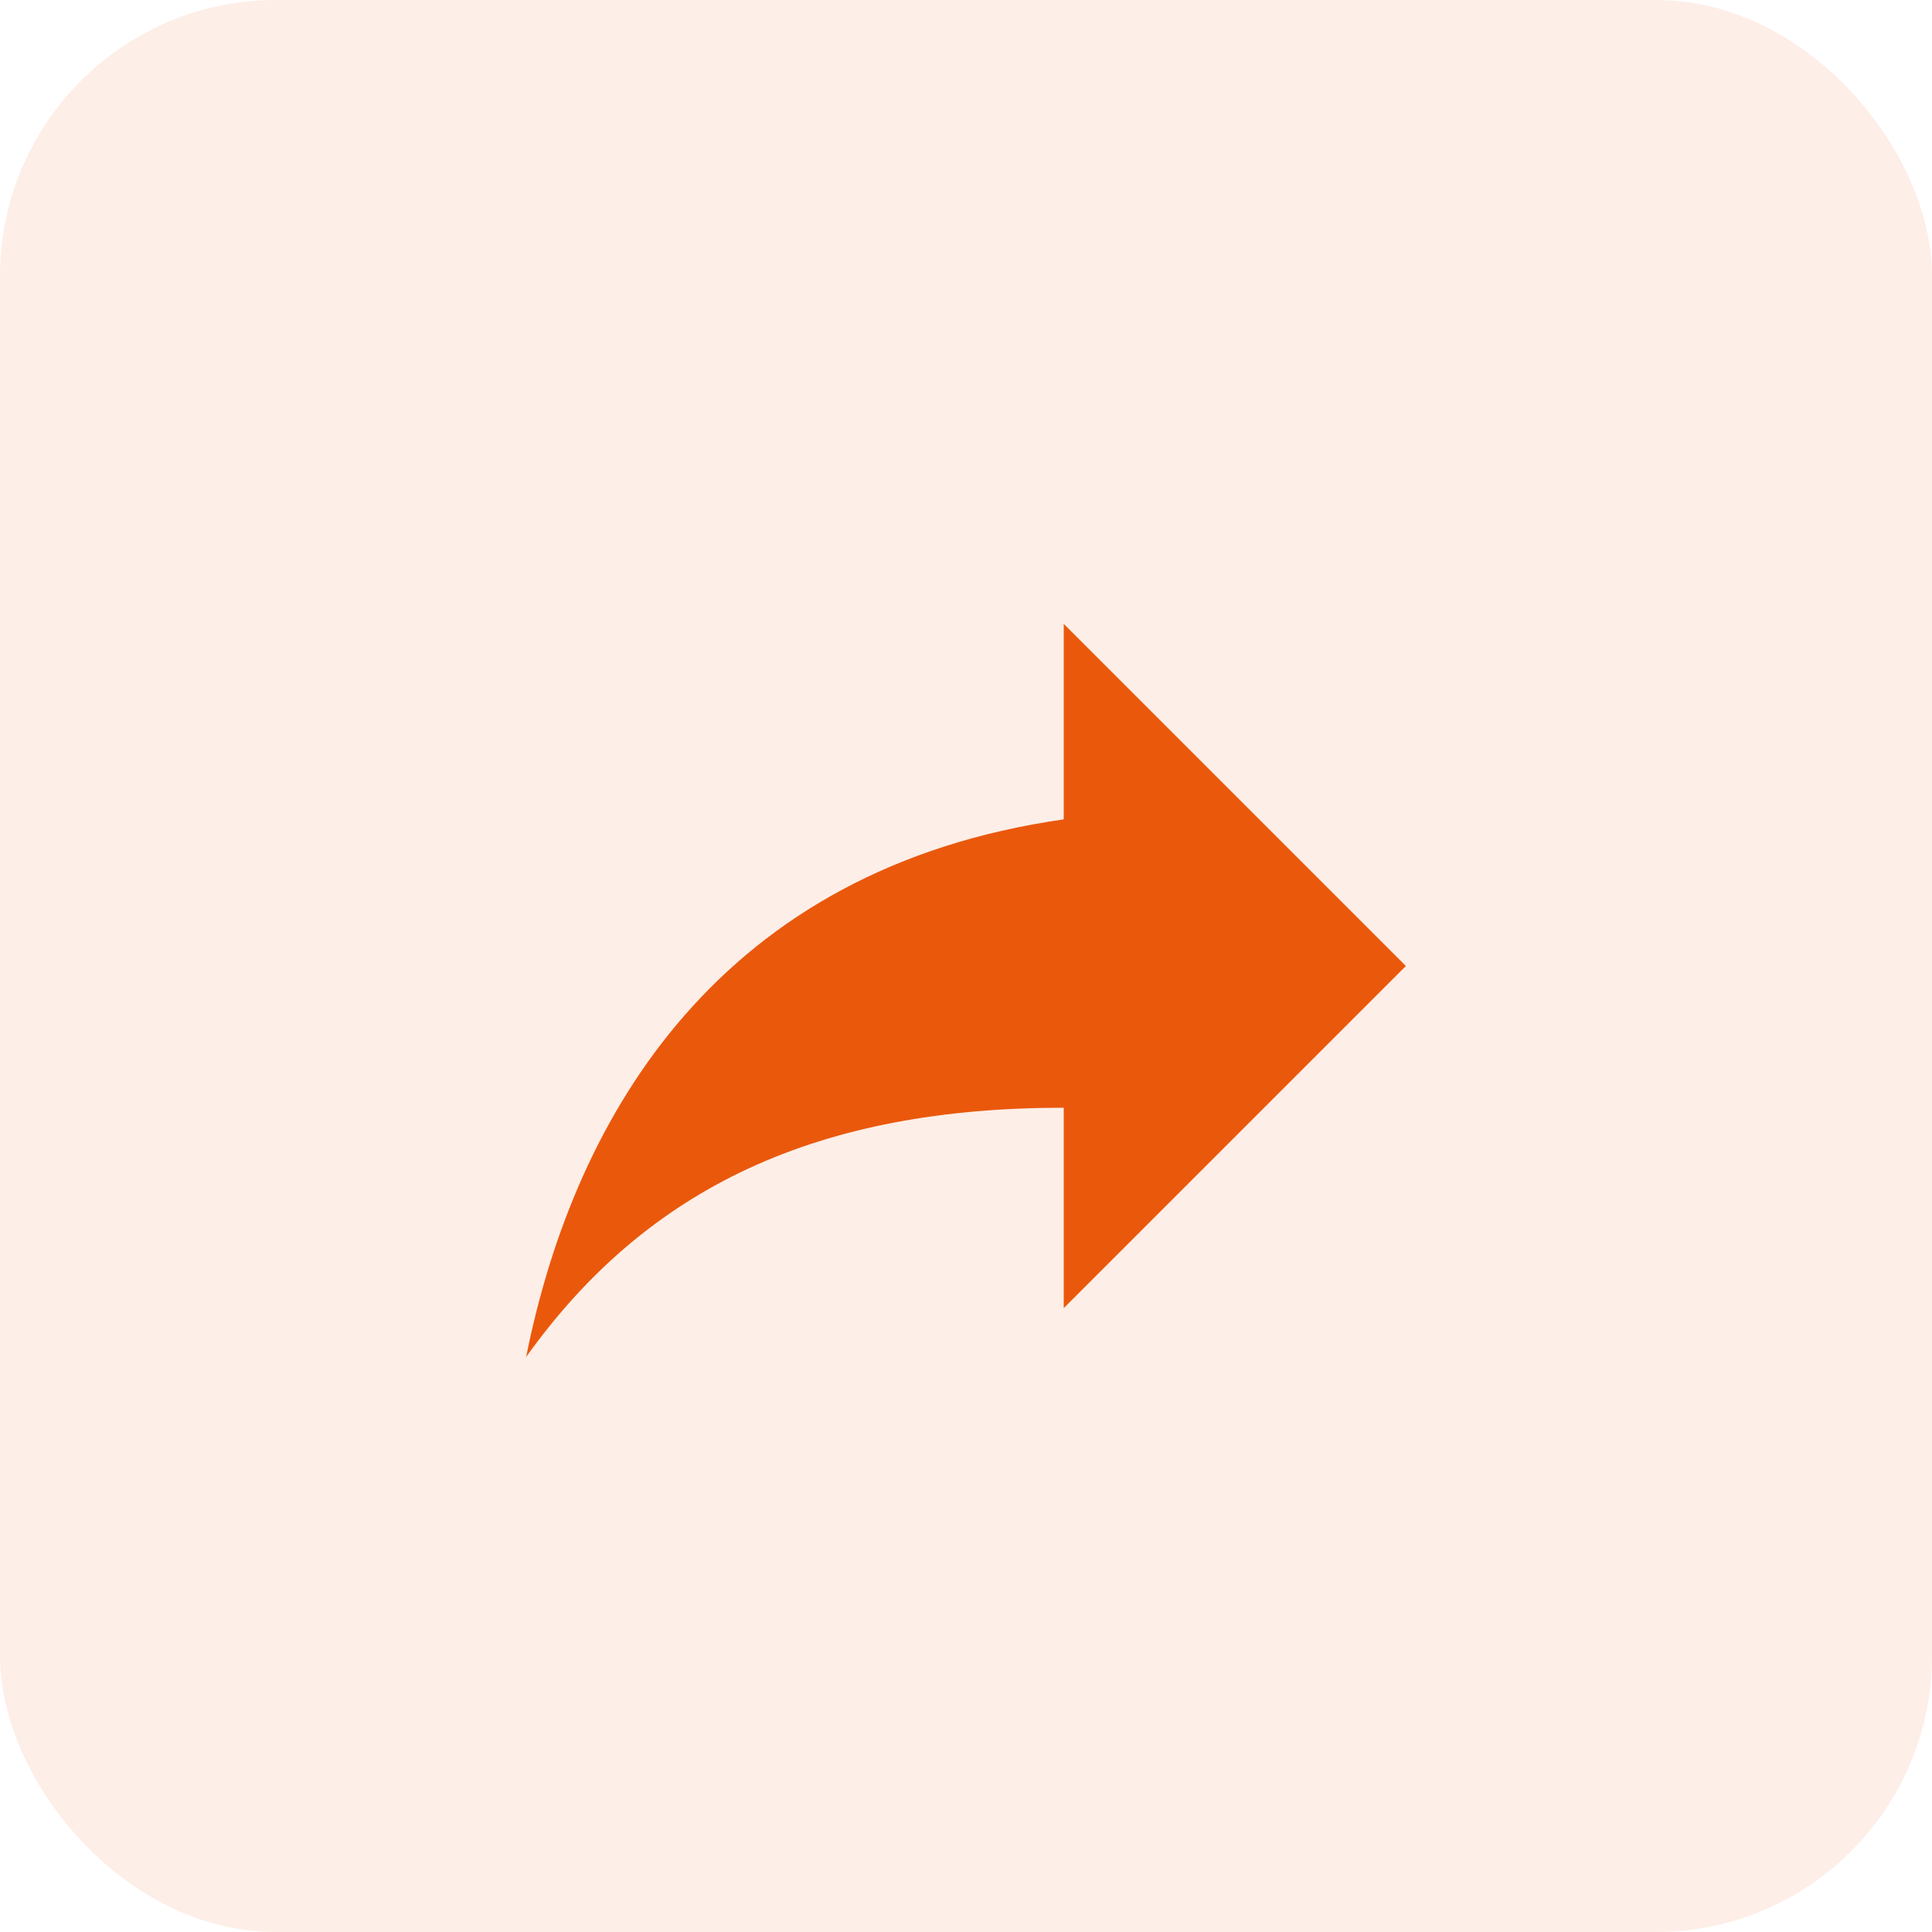 <svg width="56" height="56" viewBox="0 0 56 56" fill="none" xmlns="http://www.w3.org/2000/svg">
<rect opacity="0.1" width="56" height="56" rx="8" fill="#EA580C"/>
<path d="M40.75 28L30.833 18.083V23.75C20.917 25.167 16.667 32.25 15.25 39.333C18.792 34.375 23.75 32.108 30.833 32.108V37.917L40.75 28Z" fill="#EA580C"/>
</svg>
